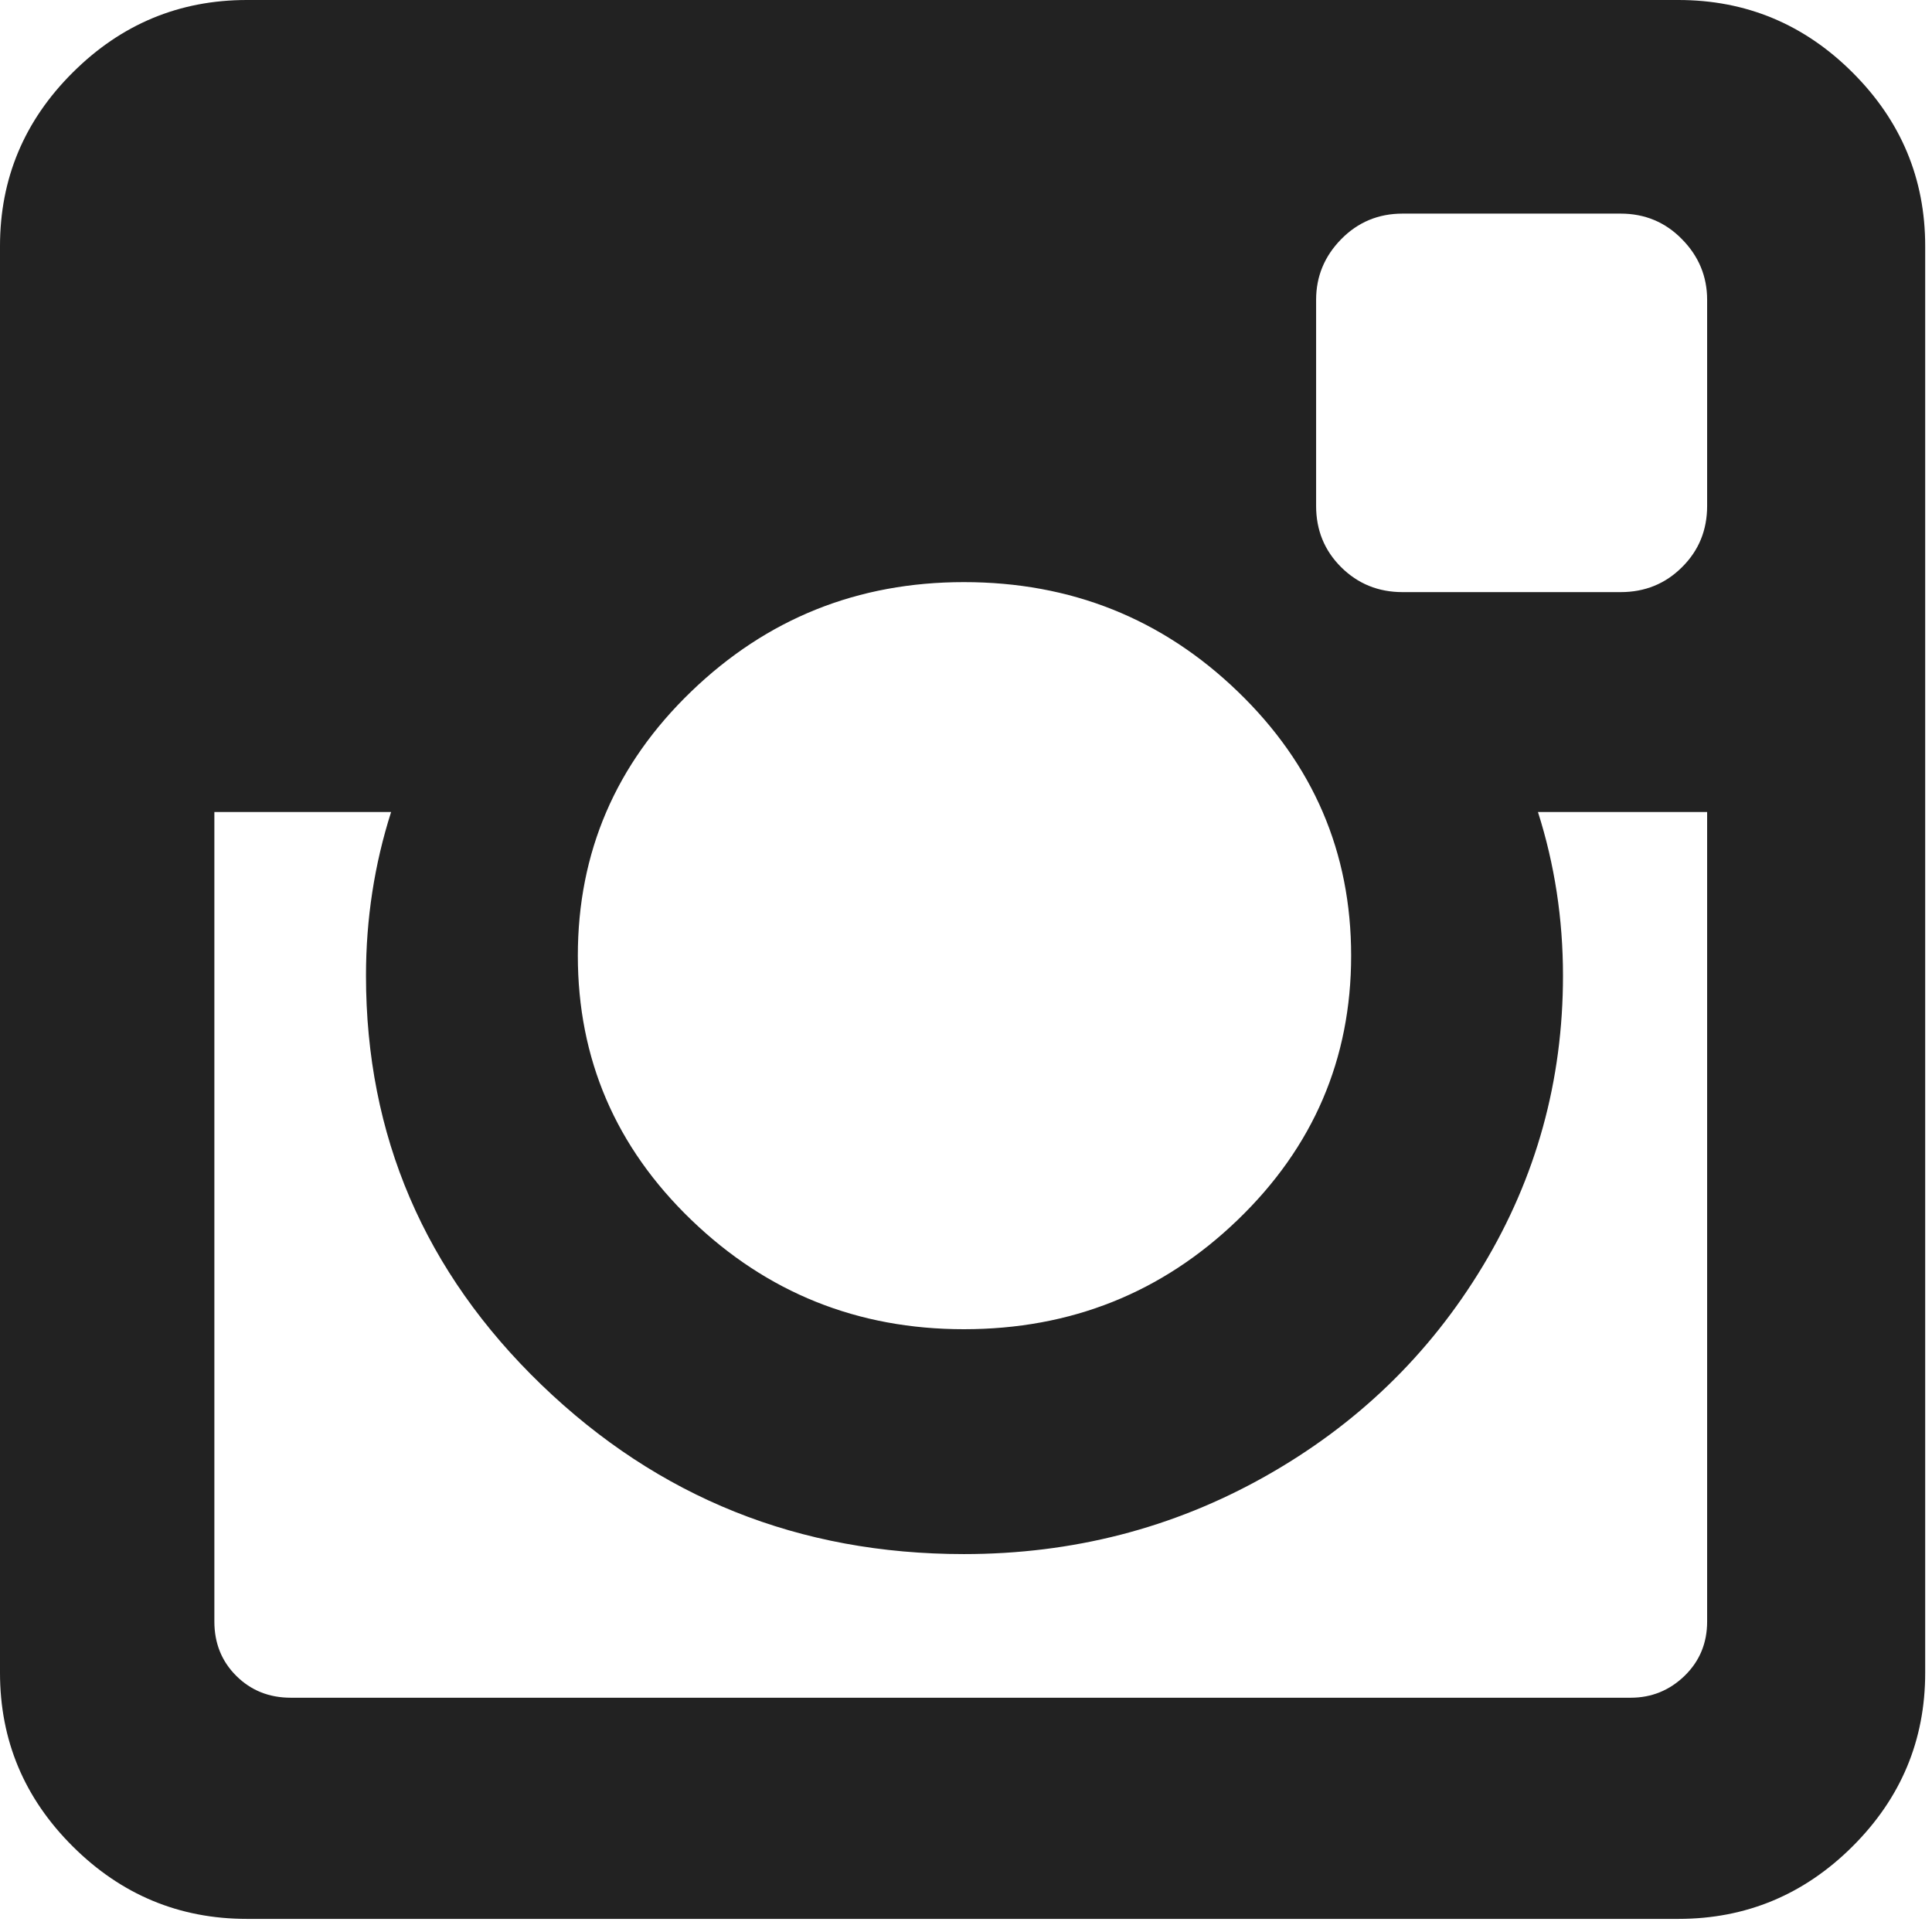 <?xml version="1.0" encoding="UTF-8"?>
<svg width="23px" height="23px" viewBox="0 0 23 23" version="1.1" xmlns="http://www.w3.org/2000/svg" xmlns:xlink="http://www.w3.org/1999/xlink">
    <!-- Generator: Sketch 42 (36781) - http://www.bohemiancoding.com/sketch -->
    <title>fa-instagram</title>
    <desc>Created with Sketch.</desc>
    <defs></defs>
    <g id="Symbols" stroke="none" stroke-width="1" fill="none" fill-rule="evenodd">
        <g id="Footer" transform="translate(-488, -85)" fill="#222222">
            <g id="social-media-icons" transform="translate(458, 85)">
                <path d="M49.98,0 L32.94,0 C32.134,0 31.443,0.288 30.866,0.863 C30.288,1.438 30,2.127 30,2.93 L30,19.914 C30,20.717 30.288,21.406 30.866,21.981 C31.443,22.556 32.134,22.844 32.94,22.844 L49.98,22.844 C50.785,22.844 51.477,22.556 52.054,21.981 C52.631,21.406 52.919,20.717 52.919,19.914 L52.919,2.93 C52.919,2.127 52.631,1.438 52.054,0.863 C51.477,0.287 50.785,0 49.98,0 Z M41.475,6.93 C42.748,6.93 43.835,7.364 44.735,8.232 C45.635,9.099 46.085,10.148 46.085,11.377 C46.085,12.606 45.635,13.655 44.735,14.522 C43.835,15.39 42.748,15.824 41.475,15.824 C40.211,15.824 39.13,15.39 38.229,14.522 C37.329,13.655 36.879,12.606 36.879,11.377 C36.879,10.148 37.329,9.099 38.229,8.232 C39.13,7.364 40.211,6.93 41.475,6.93 Z M50.054,19.951 C49.875,20.124 49.661,20.211 49.413,20.211 L33.462,20.211 C33.203,20.211 32.987,20.124 32.813,19.951 C32.639,19.778 32.552,19.562 32.552,19.304 L32.552,9.667 L34.656,9.667 C34.457,10.291 34.357,10.941 34.357,11.615 C34.357,13.519 35.053,15.142 36.446,16.486 C37.839,17.829 39.515,18.501 41.475,18.501 C42.768,18.501 43.962,18.194 45.056,17.579 C46.15,16.964 47.015,16.129 47.652,15.073 C48.289,14.017 48.607,12.864 48.607,11.615 C48.607,10.941 48.508,10.292 48.309,9.667 L50.323,9.667 L50.323,19.304 C50.323,19.562 50.233,19.777 50.054,19.951 Z M50.024,6.752 C49.826,6.95 49.582,7.049 49.293,7.049 L46.697,7.049 C46.409,7.049 46.165,6.95 45.966,6.752 C45.767,6.554 45.668,6.311 45.668,6.023 L45.668,3.569 C45.668,3.292 45.767,3.051 45.966,2.848 C46.165,2.645 46.409,2.543 46.697,2.543 L49.293,2.543 C49.582,2.543 49.826,2.645 50.024,2.848 C50.224,3.051 50.323,3.292 50.323,3.569 L50.323,6.023 C50.323,6.311 50.224,6.554 50.024,6.752 Z" id="fa-instagram"></path>
            </g>
        </g>
    </g>
</svg>